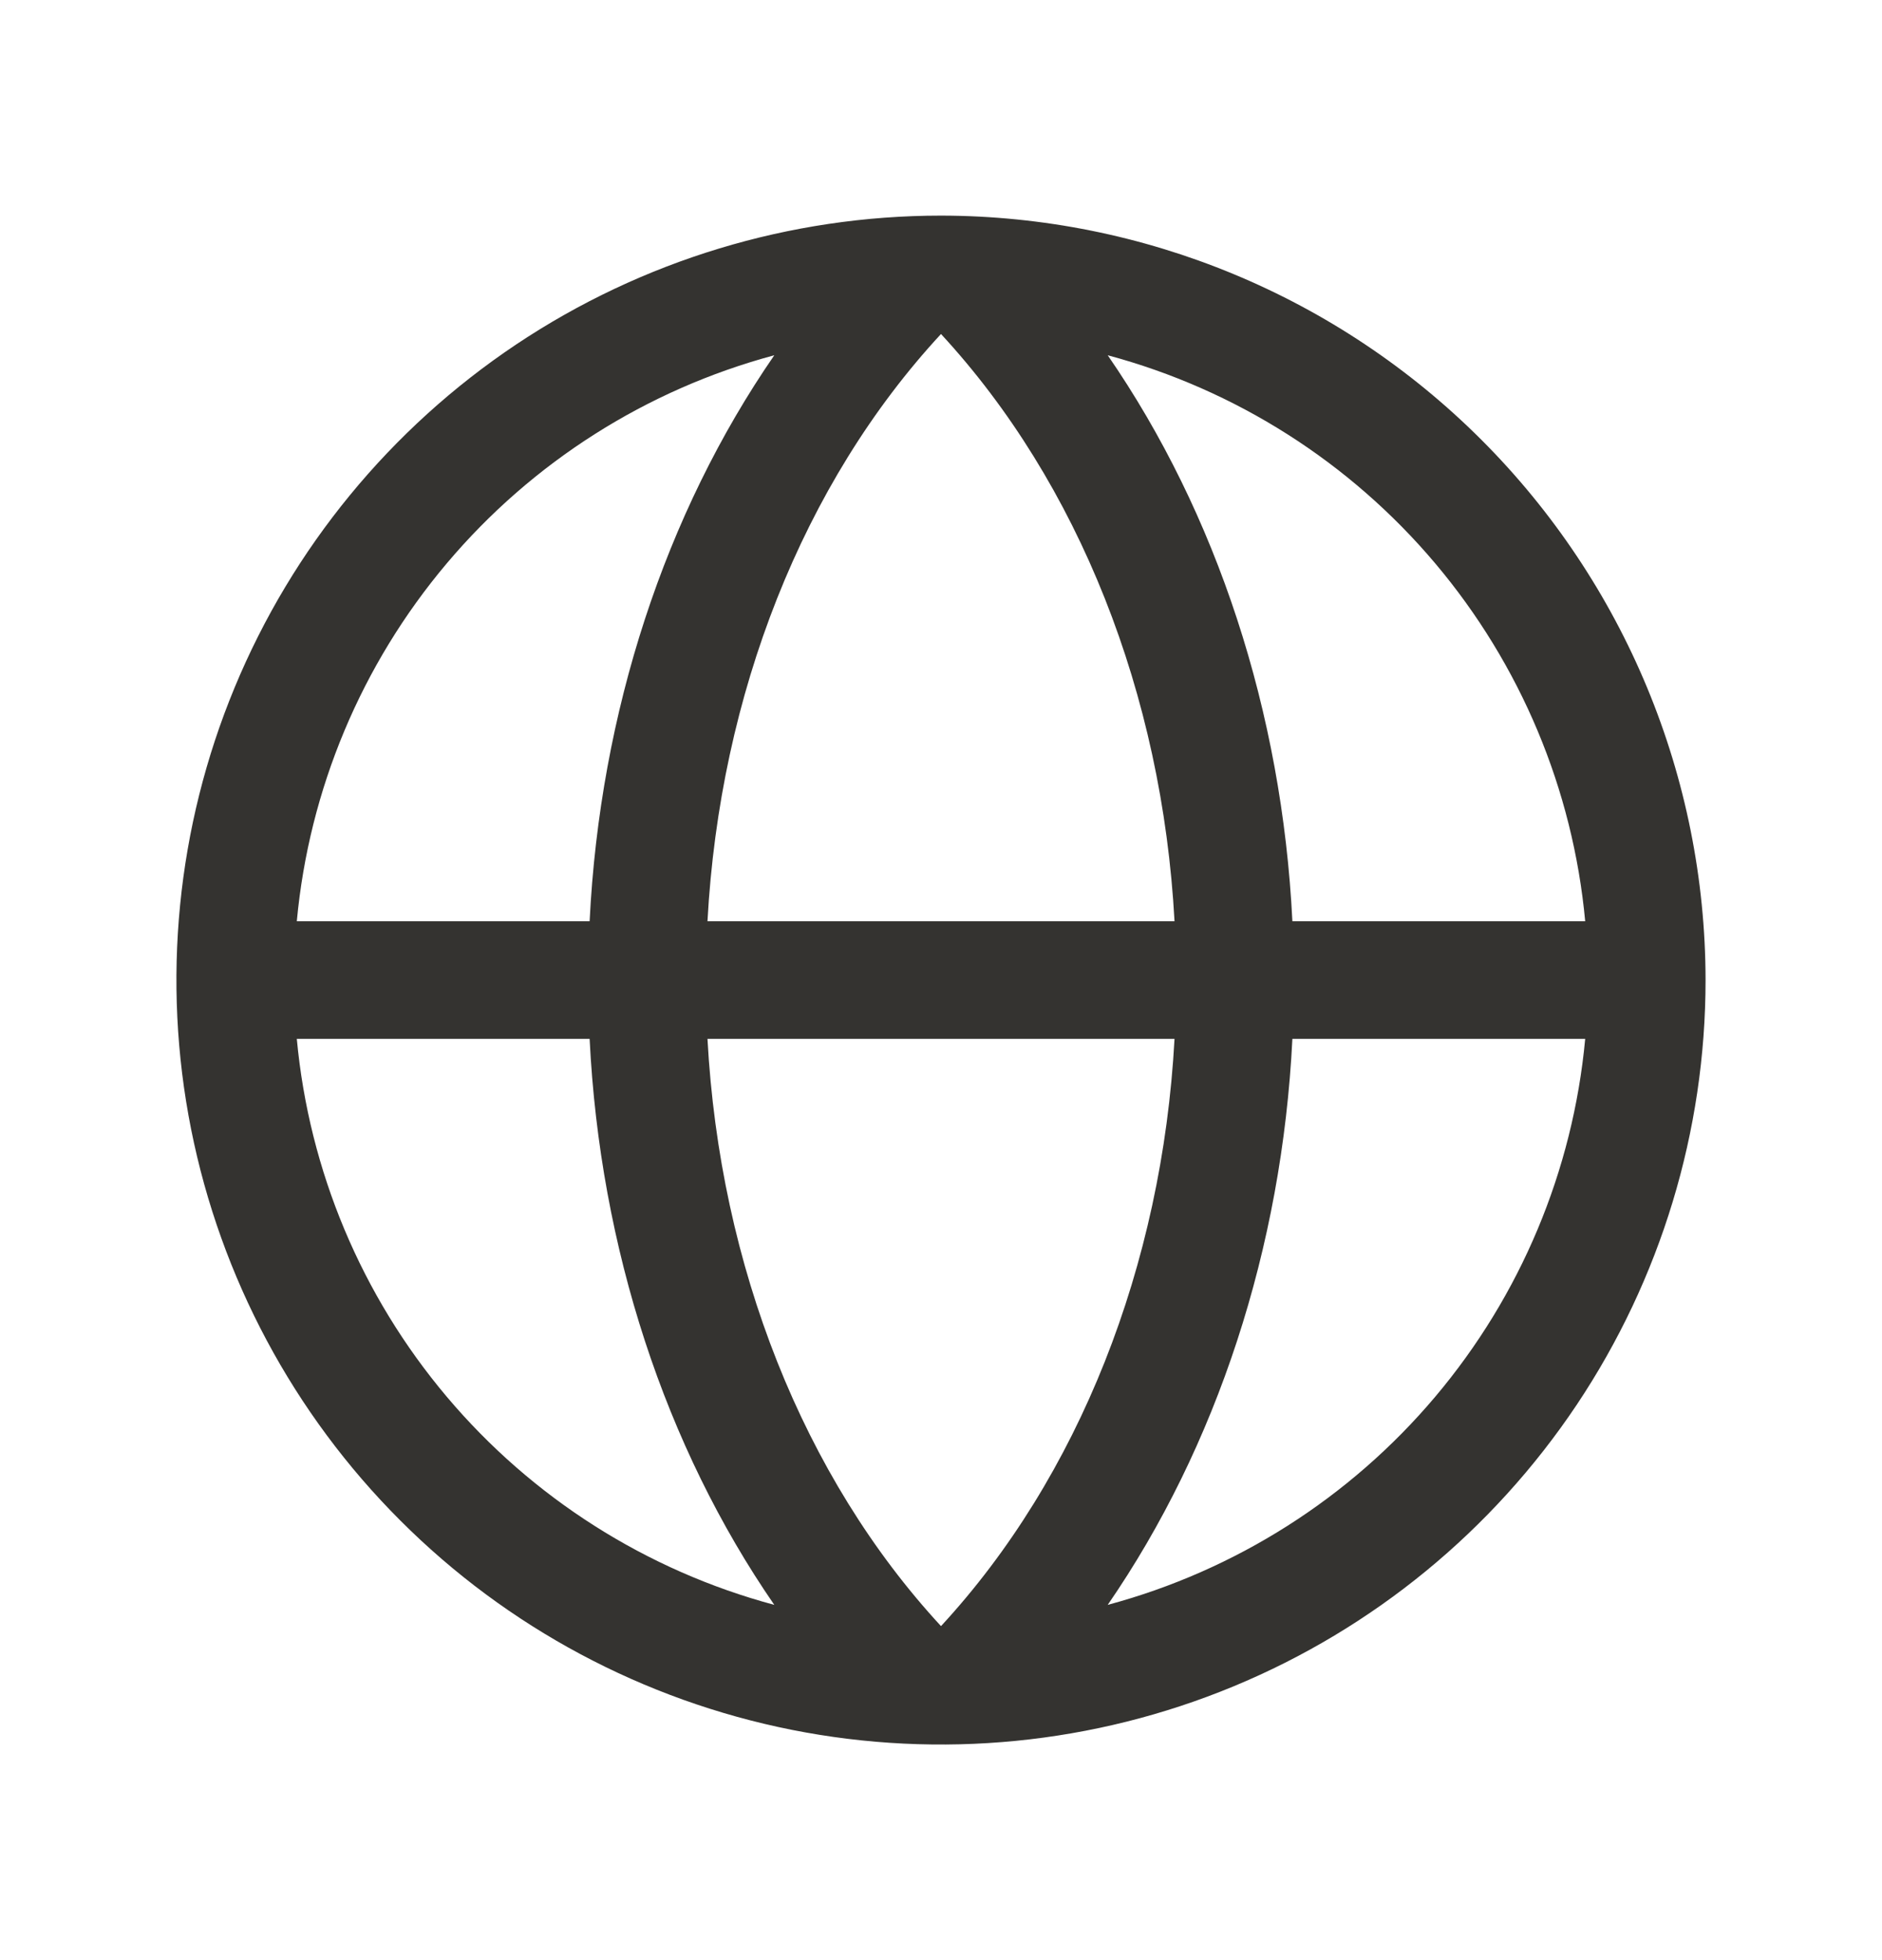 <svg width="24" height="25" viewBox="0 0 24 25" fill="none" xmlns="http://www.w3.org/2000/svg">
<path d="M12 2.75C10.072 2.75 8.187 3.322 6.583 4.393C4.98 5.465 3.73 6.987 2.992 8.769C2.254 10.55 2.061 12.511 2.437 14.402C2.814 16.293 3.742 18.031 5.106 19.394C6.469 20.758 8.207 21.686 10.098 22.063C11.989 22.439 13.95 22.246 15.731 21.508C17.513 20.77 19.035 19.52 20.107 17.917C21.178 16.313 21.75 14.428 21.75 12.5C21.747 9.915 20.719 7.437 18.891 5.609C17.063 3.781 14.585 2.753 12 2.75ZM20.215 11.75H16.481C16.349 9.082 15.518 6.55 14.126 4.531C15.757 4.969 17.214 5.895 18.303 7.186C19.391 8.476 20.059 10.069 20.215 11.75ZM12 20.74C10.244 18.839 9.179 16.146 9.022 13.25H14.978C14.821 16.144 13.756 18.839 12 20.74ZM9.022 11.75C9.179 8.856 10.24 6.161 12 4.26C13.756 6.161 14.821 8.854 14.978 11.75H9.022ZM9.874 4.531C8.482 6.55 7.651 9.082 7.519 11.75H3.785C3.941 10.069 4.609 8.476 5.697 7.186C6.786 5.895 8.243 4.969 9.874 4.531ZM3.785 13.25H7.519C7.651 15.918 8.482 18.45 9.874 20.469C8.243 20.031 6.786 19.105 5.697 17.814C4.609 16.524 3.941 14.931 3.785 13.25ZM14.126 20.469C15.518 18.448 16.349 15.915 16.481 13.25H20.215C20.059 14.931 19.391 16.524 18.303 17.814C17.214 19.105 15.757 20.031 14.126 20.469Z" fill="#343330"/>
</svg>
